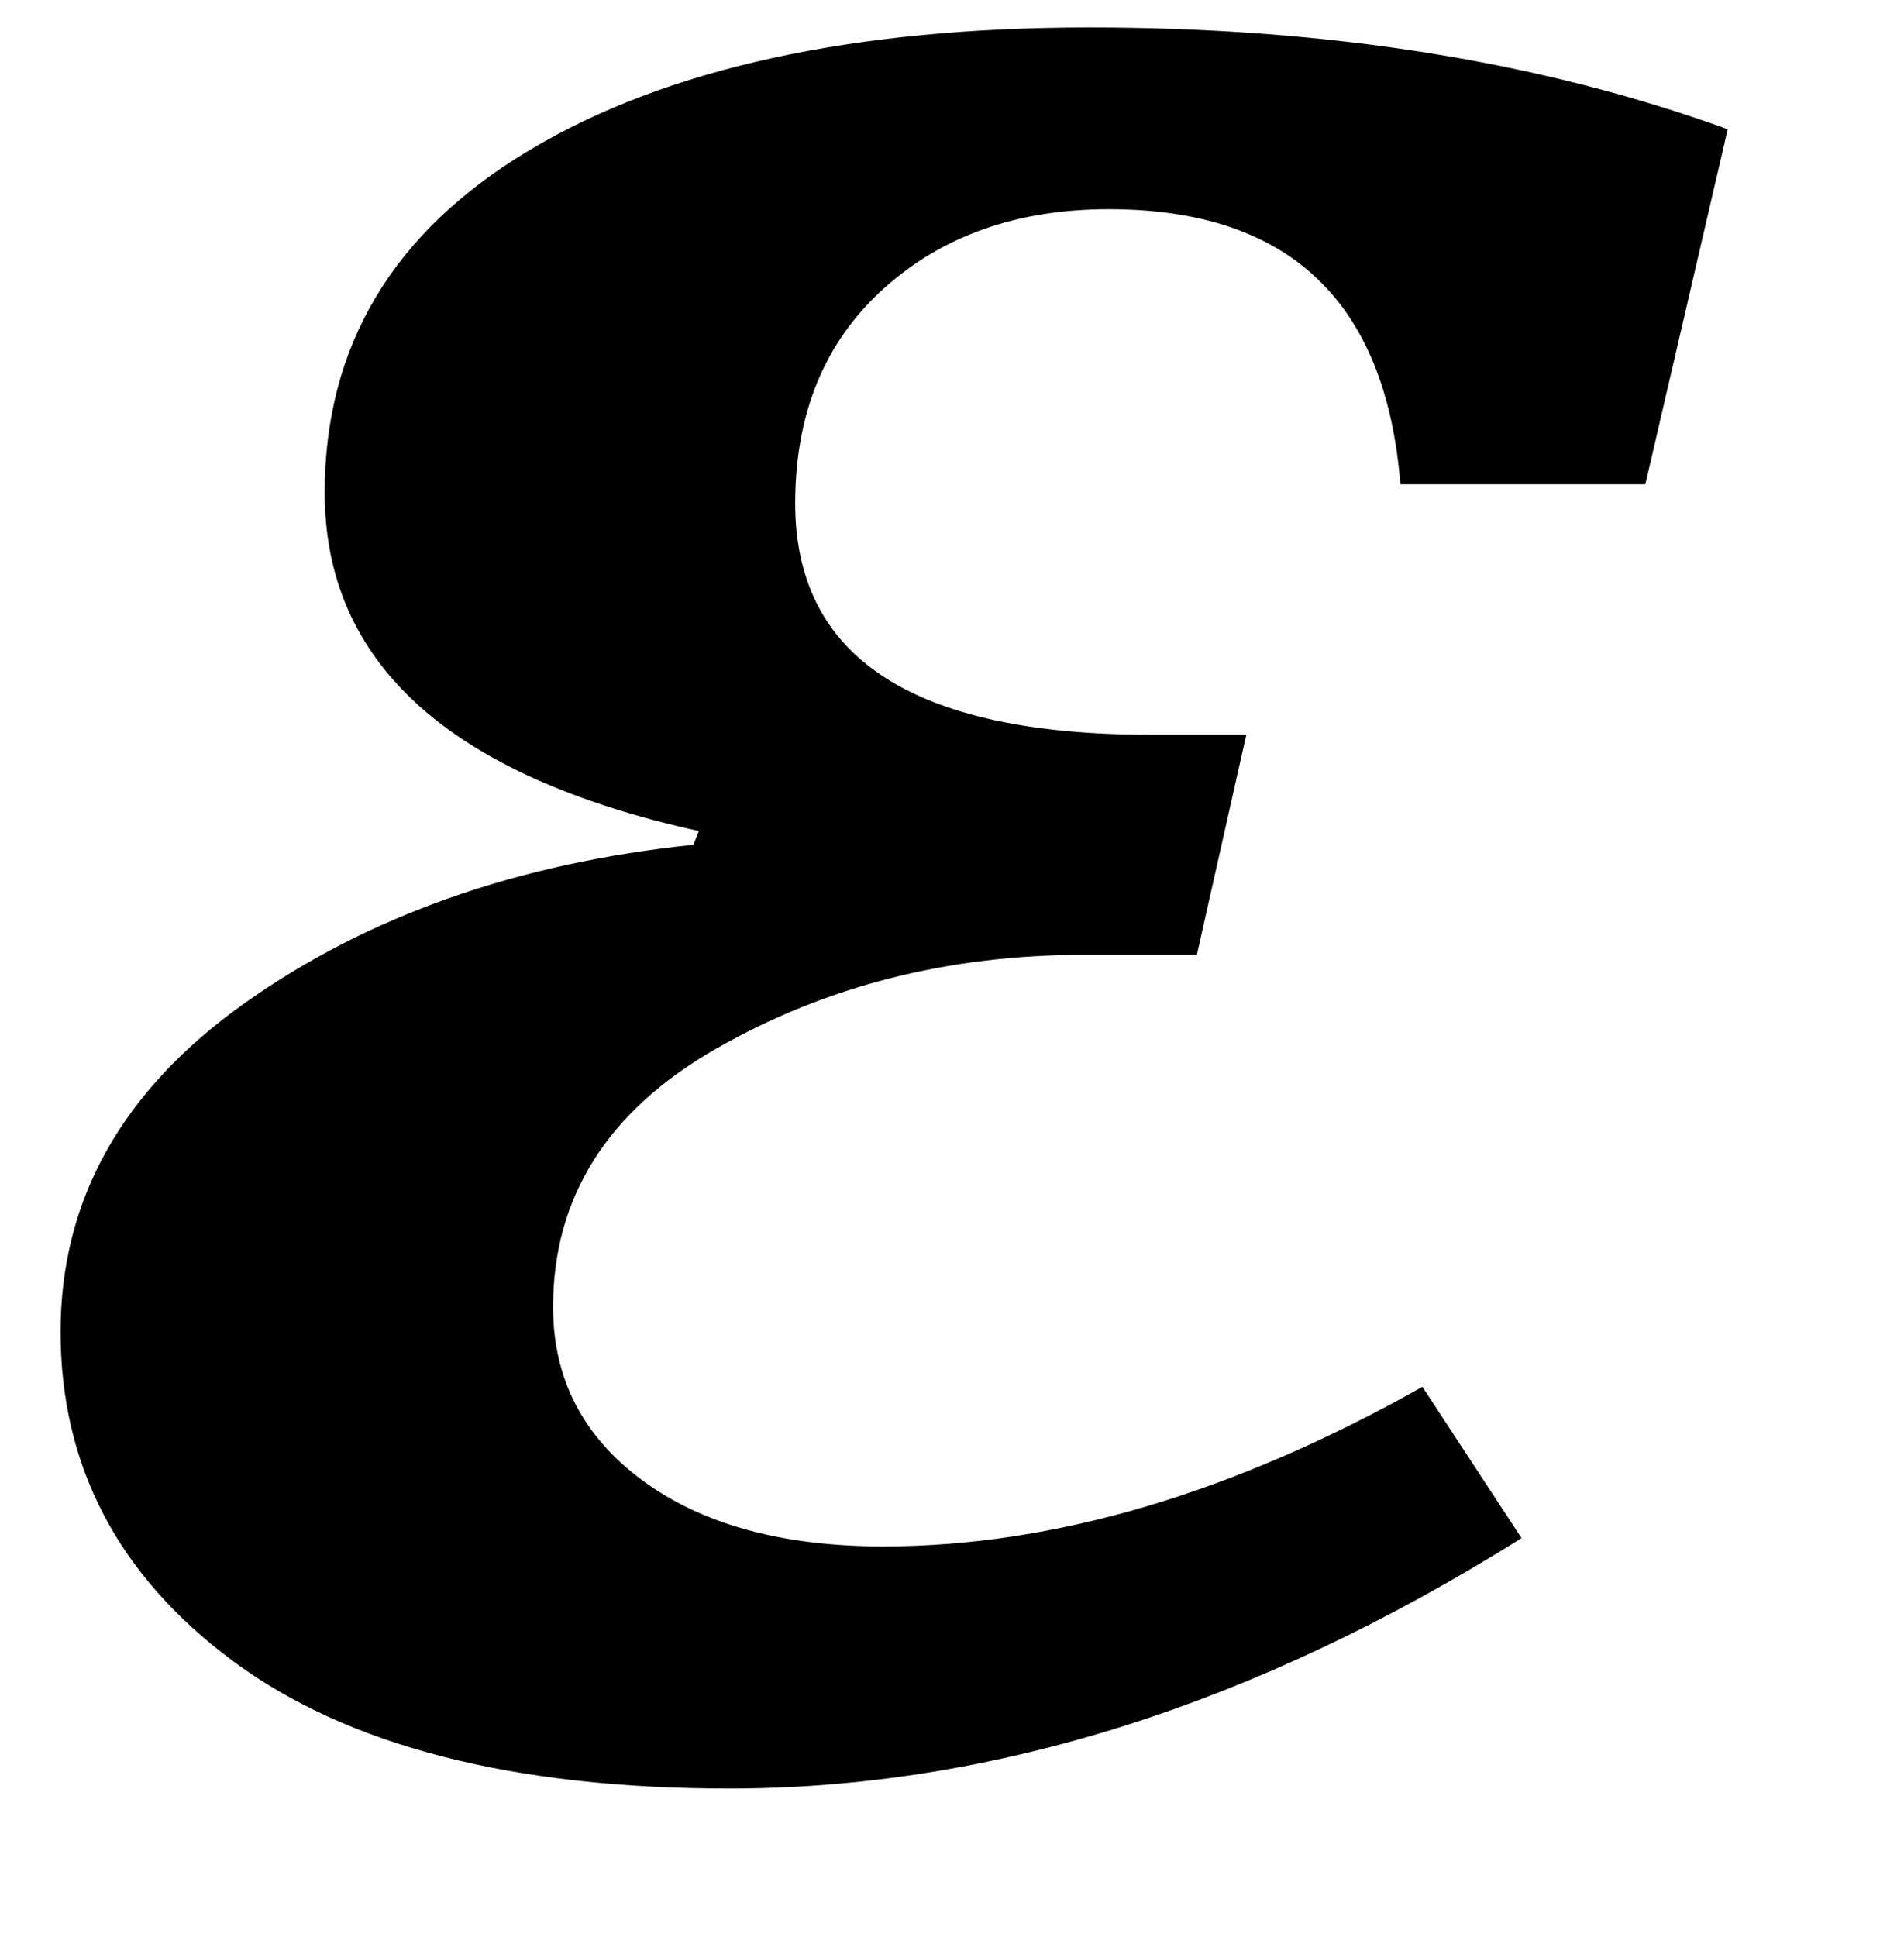 <?xml version="1.0" encoding="UTF-8" standalone="no"?><svg xmlns="http://www.w3.org/2000/svg" xmlns:xlink="http://www.w3.org/1999/xlink" stroke-dasharray="none" shape-rendering="auto" font-family="'Dialog'" width="10.813" text-rendering="auto" fill-opacity="1" contentScriptType="text/ecmascript" color-interpolation="auto" color-rendering="auto" preserveAspectRatio="xMidYMid meet" font-size="12" fill="black" stroke="black" image-rendering="auto" stroke-miterlimit="10" zoomAndPan="magnify" version="1.0" stroke-linecap="square" stroke-linejoin="miter" contentStyleType="text/css" font-style="normal" height="11" stroke-width="1" stroke-dashoffset="0" font-weight="normal" stroke-opacity="1" y="-1"><!--Converted from MathML using JEuclid--><defs id="genericDefs"/><g><g text-rendering="optimizeLegibility" transform="translate(0,10)" color-rendering="optimizeQuality" color-interpolation="linearRGB" image-rendering="optimizeQuality"><path d="M3.969 -5.281 Q1.844 -5.75 1.844 -7.203 Q1.844 -8.453 3.008 -9.148 Q4.172 -9.844 6.188 -9.844 Q8.219 -9.844 9.812 -9.266 L9.344 -7.25 L7.953 -7.25 Q7.828 -8.812 6.297 -8.812 Q5.516 -8.812 5.016 -8.359 Q4.516 -7.906 4.516 -7.141 Q4.516 -5.828 6.531 -5.828 L7.078 -5.828 L6.797 -4.578 L6.156 -4.578 Q5 -4.578 4.07 -4.047 Q3.141 -3.516 3.141 -2.578 Q3.141 -1.969 3.648 -1.594 Q4.156 -1.219 5.016 -1.219 Q6.469 -1.219 8.078 -2.125 L8.641 -1.266 Q6.375 0.156 4.141 0.156 Q2.297 0.156 1.32 -0.57 Q0.344 -1.297 0.344 -2.438 Q0.344 -3.562 1.391 -4.305 Q2.438 -5.047 3.938 -5.203 L3.969 -5.281 Z" stroke="none"/></g></g></svg>